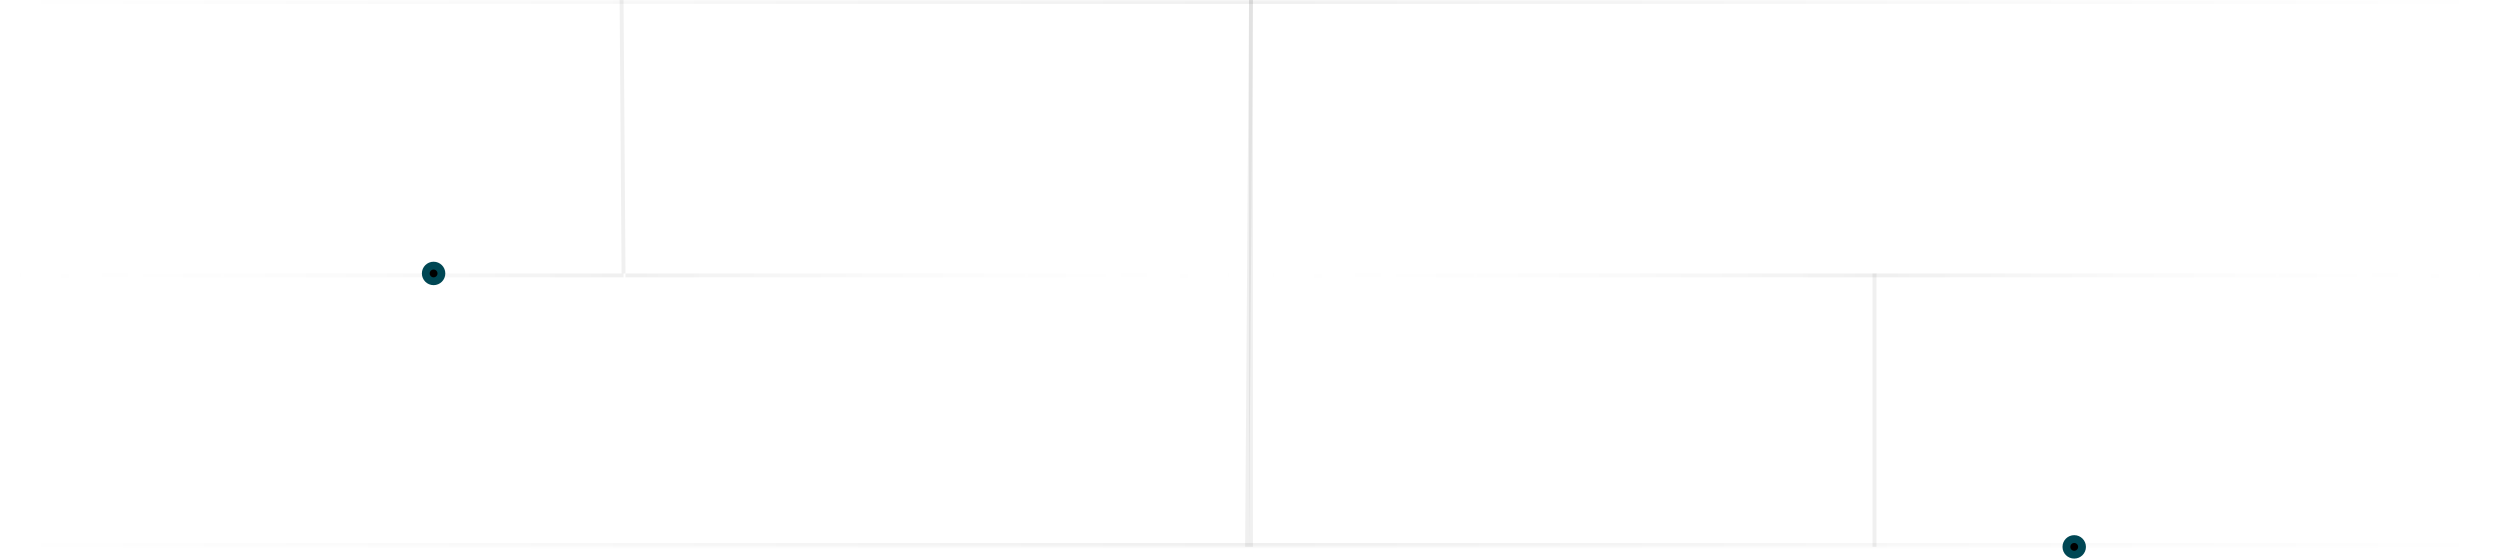 <svg width="640" height="143" viewBox="0 0 640 143" fill="none" xmlns="http://www.w3.org/2000/svg">
<mask id="path-1-inside-1_702_709" fill="white">
<path d="M0 0H640V140H0V0Z"/>
</mask>
<path d="M0 0V1H640V0V-1H0V0ZM640 140V139H0V140V141H640V140Z" fill="url(#paint0_linear_702_709)" fill-opacity="0.06" mask="url(#path-1-inside-1_702_709)"/>
<line x1="159.625" y1="70.5" x2="4.37114e-08" y2="70.5" stroke="url(#paint1_linear_702_709)" stroke-opacity="0.06"/>
<line x1="159.625" y1="70.004" x2="159.125" y2="0.004" stroke="black" stroke-opacity="0.06"/>
<line x1="319.75" y1="70.5" x2="160.125" y2="70.5" stroke="url(#paint2_linear_702_709)" stroke-opacity="0.06"/>
<line x1="319.25" y1="139.997" x2="320.25" y2="-0.003" stroke="black" stroke-opacity="0.06"/>
<line x1="320.25" y1="140" x2="320.25" y2="0" stroke="black" stroke-opacity="0.06"/>
<line x1="480.375" y1="70.5" x2="320.75" y2="70.5" stroke="url(#paint3_linear_702_709)" stroke-opacity="0.06"/>
<line x1="479.875" y1="140" x2="479.875" y2="70" stroke="black" stroke-opacity="0.06"/>
<line x1="640" y1="70.5" x2="480.375" y2="70.5" stroke="url(#paint4_linear_702_709)" stroke-opacity="0.06"/>
<circle cx="111" cy="70" r="2" fill="black" stroke="#004754" stroke-width="2"/>
<circle cx="531" cy="140" r="2" fill="black" stroke="#004754" stroke-width="2"/>
<defs>
<linearGradient id="paint0_linear_702_709" x1="0" y1="70" x2="640" y2="70" gradientUnits="userSpaceOnUse">
<stop stop-opacity="0"/>
<stop offset="0.5"/>
<stop offset="1" stop-opacity="0"/>
</linearGradient>
<linearGradient id="paint1_linear_702_709" x1="-4.37114e-08" y1="69.5" x2="159.625" y2="69.5" gradientUnits="userSpaceOnUse">
<stop stop-color="white" stop-opacity="0"/>
<stop offset="1"/>
</linearGradient>
<linearGradient id="paint2_linear_702_709" x1="160.125" y1="69.5" x2="319.75" y2="69.5" gradientUnits="userSpaceOnUse">
<stop/>
<stop offset="1" stop-color="white" stop-opacity="0"/>
</linearGradient>
<linearGradient id="paint3_linear_702_709" x1="320.75" y1="69.5" x2="480.375" y2="69.5" gradientUnits="userSpaceOnUse">
<stop stop-color="white" stop-opacity="0"/>
<stop offset="1"/>
</linearGradient>
<linearGradient id="paint4_linear_702_709" x1="480.375" y1="69.5" x2="640" y2="69.5" gradientUnits="userSpaceOnUse">
<stop/>
<stop offset="1" stop-color="white" stop-opacity="0"/>
</linearGradient>
</defs>
</svg>
